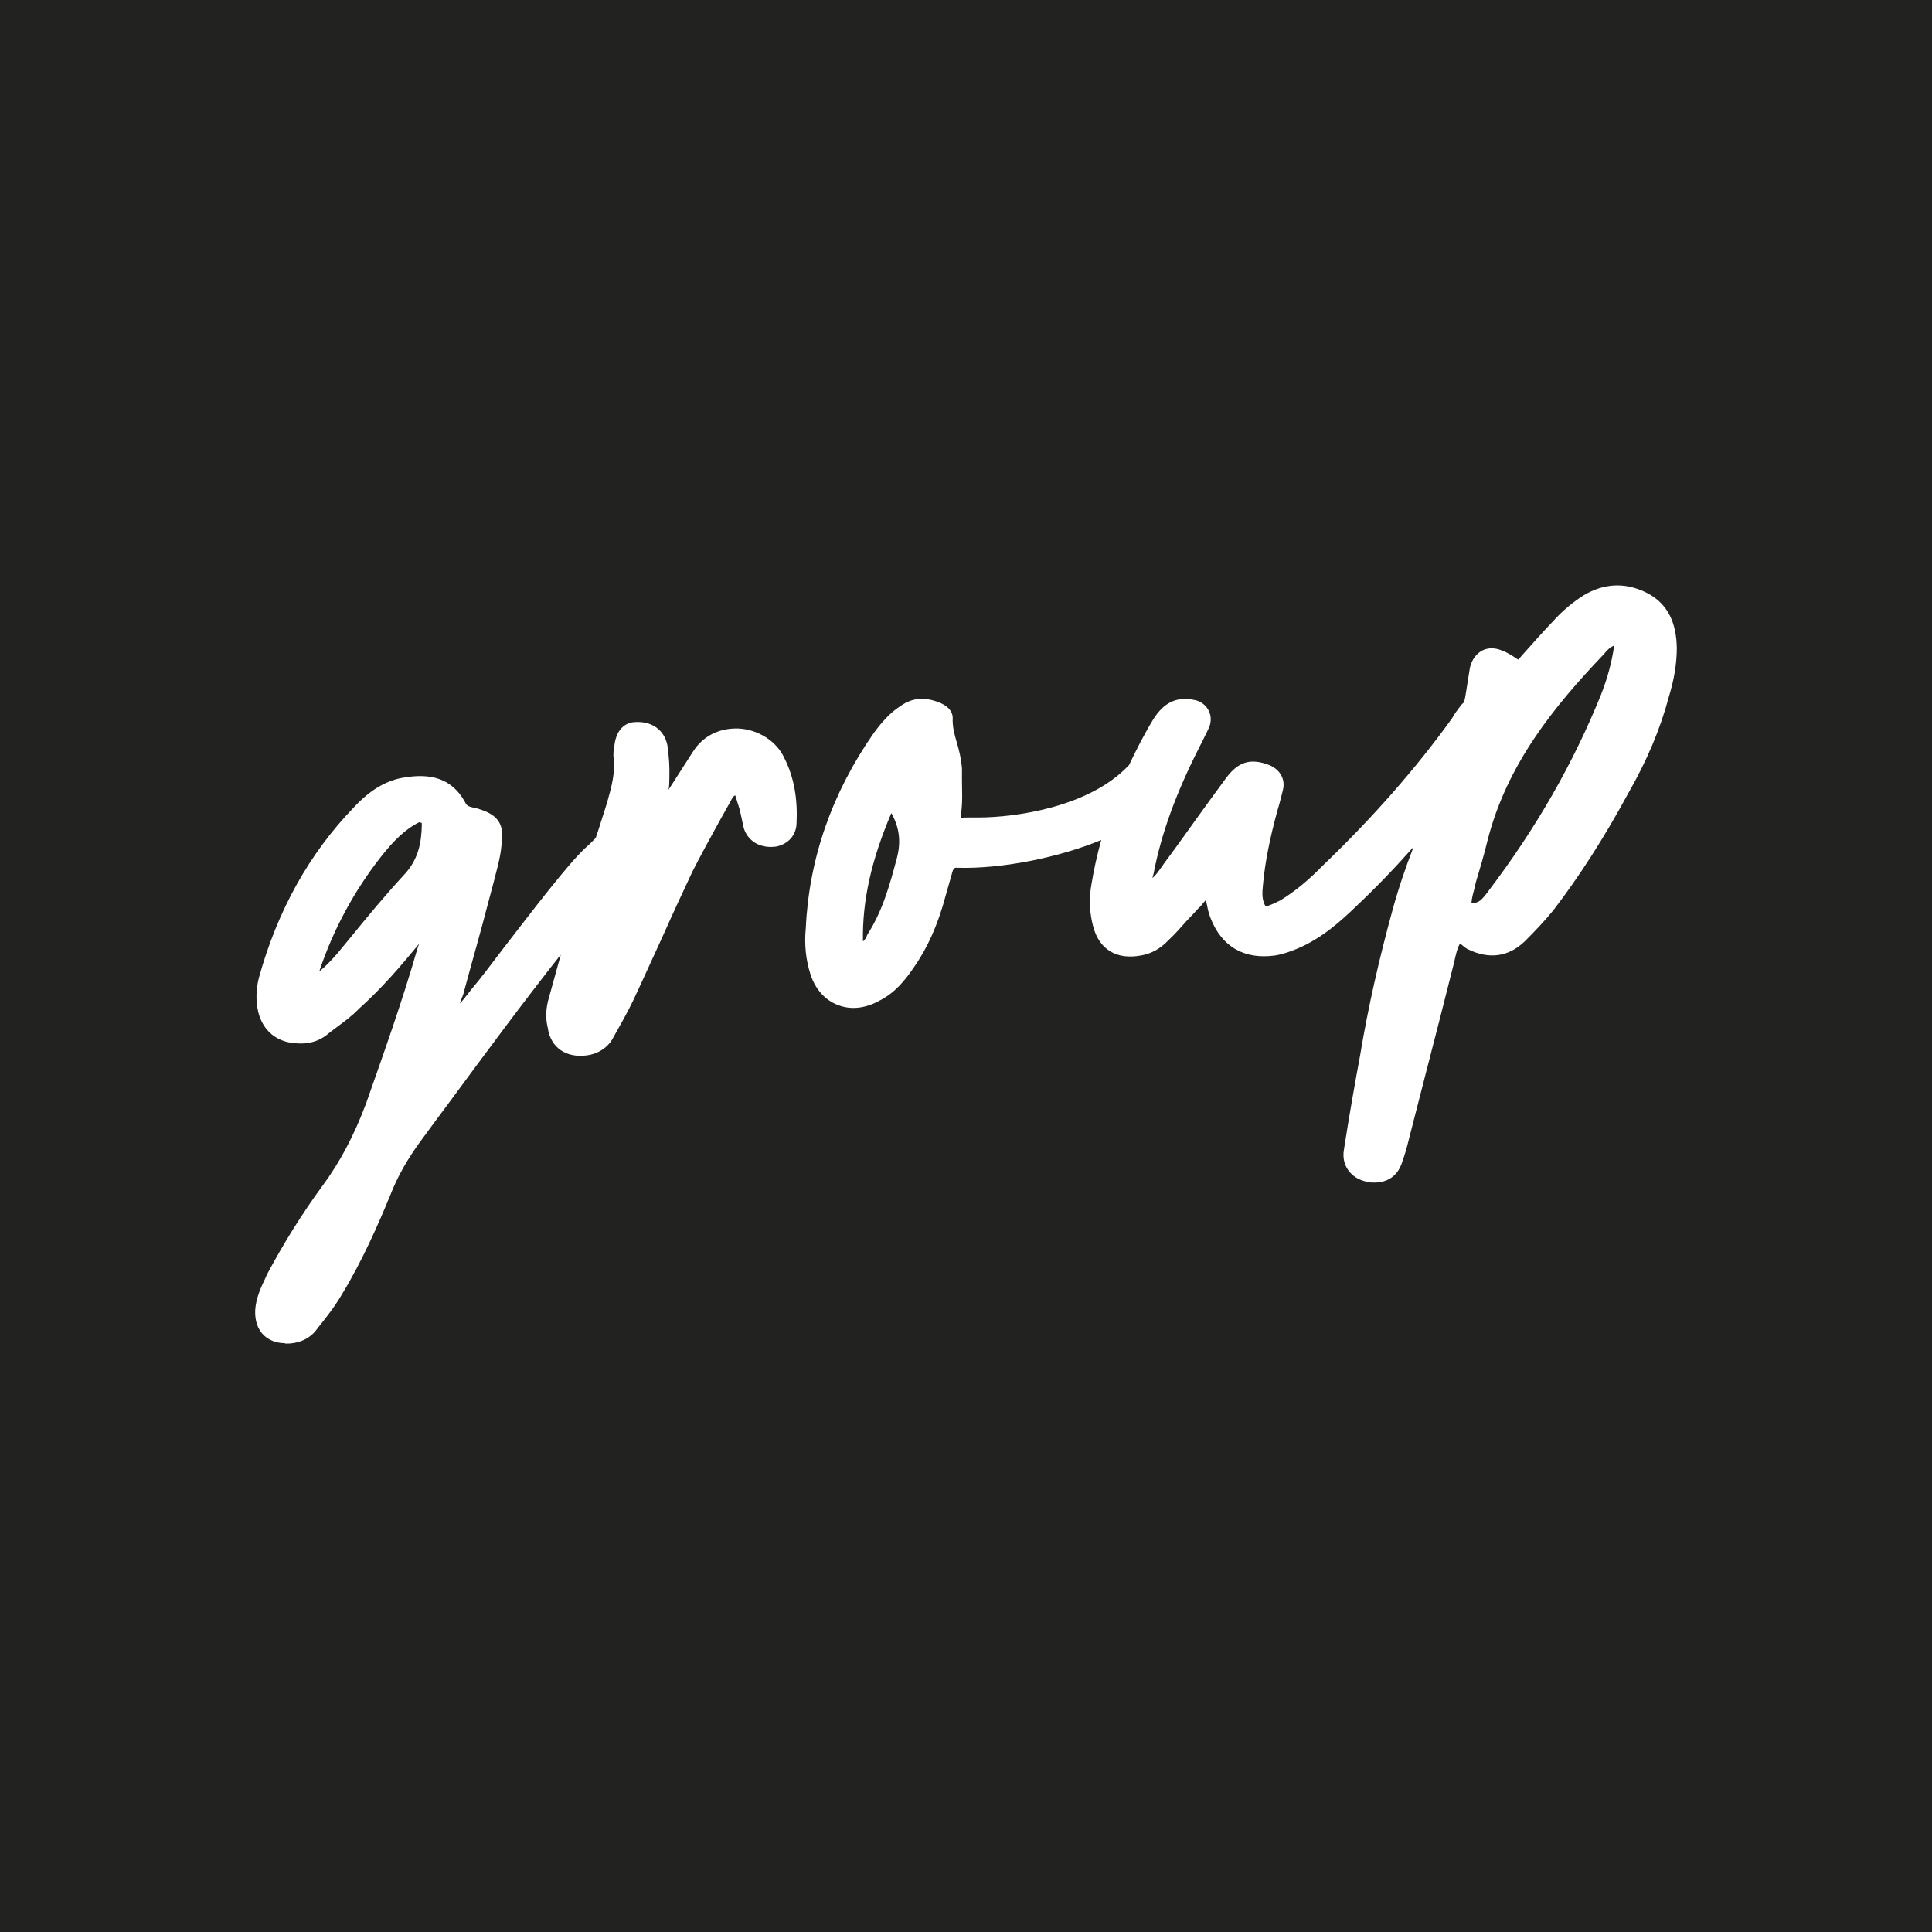 <svg xmlns="http://www.w3.org/2000/svg" version="1.1" xmlns:xlink="http://www.w3.org/1999/xlink" width="48" height="48"><rect width="100%" height="100%" fill="#808080" stroke="none"/><svg id="SvgjsSvg1178" data-name="Ebene 1" xmlns="http://www.w3.org/2000/svg" xmlns:xlink="http://www.w3.org/1999/xlink" viewBox="0 0 48 48">
  <defs>
    <style>
      .cls-1 {
        fill: none;
      }

      .cls-2 {
        fill: #fff;
      }

      .cls-3 {
        fill: #222221;
      }

      .cls-4 {
        clip-path: url(#clippath);
      }
    </style>
    <clipPath id="SvgjsClipPath1177">
      <rect class="cls-1" width="48" height="48"></rect>
    </clipPath>
  </defs>
  <rect class="cls-3" width="48" height="48"></rect>
  <g class="cls-4">
    <path class="cls-2" d="M7.07,33.37c-.2,0-.38-.07-.51-.19-.16-.15-.23-.37-.22-.63.02-.3.14-.56.26-.81l.03-.07c.42-.79.89-1.54,1.39-2.22.42-.57.78-1.24,1.08-2.05.44-1.25.9-2.54,1.27-3.83l.03-.09s.01-.02.01-.03c-.45.55-.94,1.12-1.49,1.61-.17.18-.38.33-.58.48-.08.06-.15.11-.22.17-.19.15-.44.24-.77.21-.48-.03-.81-.31-.93-.76-.07-.29-.06-.57.01-.86.46-1.67,1.25-3.09,2.36-4.24.38-.41.77-.65,1.18-.73.54-.1,1.2-.11,1.59.61.04.09.1.1.22.13.03,0,.06.01.09.02.51.15.67.39.59.9-.02.26-.09.52-.15.75l-.03.12c-.19.73-.39,1.47-.59,2.18l-.18.66s-.03.09-.05.13c-.01.04-.03.07-.03.1.06-.07.12-.14.18-.22.04-.05.08-.1.11-.14.18-.21.47-.59.81-1.04.71-.92,1.58-2.06,2.01-2.46l.12-.11s.09-.09.14-.14l.07-.21c.07-.22.14-.44.21-.66.11-.39.22-.77.16-1.17,0-.06,0-.14.02-.2.03-.46.28-.63.51-.64.42-.03.73.19.81.57.04.27.06.55.05.81,0,.1,0,.2-.02.3l.61-.95c.25-.39.66-.59,1.14-.57.49.03.94.32,1.13.74.24.48.33,1.01.3,1.62-.01.28-.19.5-.49.57-.39.06-.69-.11-.81-.42-.03-.1-.04-.18-.06-.26-.02-.08-.03-.15-.05-.23l-.11-.35s0,0-.01-.01c-.04.02-.07.07-.11.15l-.28.5c-.22.4-.45.82-.66,1.23-.25.53-.5,1.07-.74,1.61-.25.54-.49,1.08-.74,1.61-.15.31-.32.61-.49.91-.12.24-.36.41-.66.45-.51.07-.9-.19-.97-.68-.06-.24-.05-.5.03-.76.08-.29.16-.58.24-.87.02-.07.04-.13.05-.19-.94,1.19-1.93,2.53-2.74,3.63-.26.35-.5.67-.71.96-.35.47-.61.93-.79,1.4-.29.7-.68,1.6-1.19,2.44-.18.31-.4.59-.61.85-.15.22-.39.36-.71.38-.03,0-.06,0-.09,0M18.25,19.75s0,0,0,0h0ZM10.44,20.43s-.02,0-.03,0c-.32.16-.61.43-.94.85-.66.84-1.18,1.79-1.53,2.83,0,0,0,.01,0,.02.15-.12.29-.27.44-.44l.33-.4c.43-.53.88-1.07,1.36-1.59.34-.38.4-.8.41-1.2,0-.04,0-.06-.01-.06,0,0,0,0-.02,0"></path>
    <path class="cls-2" d="M34.14,29.38c-.06,0-.12,0-.18-.02-.4-.08-.64-.41-.57-.8.13-.84.28-1.69.4-2.33.2-1.21.48-2.43.81-3.63.15-.55.33-1.07.52-1.56-.46.52-.94,1.02-1.44,1.49-.36.35-.85.79-1.45,1.04-.17.07-.36.14-.56.17-.75.1-1.31-.21-1.59-.92-.04-.1-.07-.21-.09-.32-.01-.05-.02-.09-.03-.14-.02.02-.04.05-.07.08-.03.04-.07.09-.11.12-.09.1-.19.21-.29.31-.15.17-.3.34-.46.49-.21.22-.44.34-.69.38-.6.11-1.03-.15-1.18-.72-.09-.33-.11-.69-.04-1.07.06-.36.14-.72.24-1.08-1.09.45-2.5.72-3.56.69-.07-.01-.11,0-.14.11l-.17.6c-.19.71-.45,1.29-.79,1.77-.21.31-.46.62-.83.81-.35.2-.72.25-1.05.12-.32-.12-.56-.39-.68-.75-.12-.37-.16-.76-.12-1.16.08-1.73.65-3.36,1.69-4.85.2-.27.39-.49.65-.66.29-.21.59-.24.94-.11.23.08.37.22.37.4-.01.2.04.4.1.6.06.2.11.41.13.65,0,.09,0,.18,0,.27,0,.26.02.55-.02.84,0,.1,0,.13,0,.13,0-.02.1-.02.18-.02.07,0,.16,0,.25,0,.93,0,2.73-.26,3.7-1.26l.04-.04c.19-.4.39-.79.61-1.15.17-.26.45-.59,1.01-.47.13.02.26.1.34.23.08.13.09.28.04.43-.05.11-.09.19-.13.27-.04.08-.08.16-.12.24-.59,1.16-.95,2.16-1.14,3.15l-.02.07s0,.03-.01.04c.09-.08.16-.18.23-.28l.07-.1c.27-.36.53-.73.79-1.09.25-.35.5-.69.75-1.03.3-.4.61-.49,1.07-.31.26.11.39.34.34.59-.02.1-.05.19-.07.28-.02.09-.05.17-.07.25-.19.69-.31,1.29-.36,1.84-.02.19-.03.34.03.48.02.06.04.07.08.06.09-.03.2-.08.32-.14.36-.22.71-.51,1.06-.87,1.24-1.19,2.32-2.42,3.21-3.66.06-.11.13-.2.22-.32.03-.03.05-.06.08-.07v-.03c.02-.07.03-.14.04-.2l.1-.63c.05-.21.16-.35.31-.43.14-.07.31-.07.48,0,.14.05.26.13.38.21,0,0,.02.01.03.02l.15-.17c.25-.28.48-.54.72-.79.25-.28.51-.48.74-.63.54-.33,1.11-.34,1.66-.03h0c.44.26.66.69.67,1.33,0,.39-.07.8-.2,1.22-.21.79-.54,1.57-.99,2.36-.63,1.16-1.23,2.09-1.88,2.94-.22.27-.47.53-.71.77-.41.39-.89.45-1.42.19-.04-.02-.07-.05-.1-.07-.04-.04-.07-.05-.09-.06-.06.1-.09.23-.12.36l-.03.13c-.23.92-.47,1.85-.71,2.78-.13.52-.27,1.04-.4,1.56-.06.25-.12.45-.19.64-.11.3-.35.46-.67.46M22.15,20.19c-.5,1.17-.73,2.19-.71,3.2.04-.03.08-.09.11-.17.38-.59.56-1.25.73-1.89.11-.41.07-.77-.14-1.14M36.55,22.43s.02,0,.07,0c.13,0,.21-.1.33-.25l.02-.03c1.2-1.58,2.12-3.19,2.81-4.9.16-.41.26-.79.32-1.18,0-.01,0-.02,0-.03-.1.04-.18.12-.25.21-1.23,1.29-2.42,2.74-2.9,4.66-.08.33-.18.67-.28,1-.01.05-.03.11-.04.17-.03.11-.06.22-.07.33v.02s0,0,0,0"></path>
  </g>
</svg><style>@media (prefers-color-scheme: light) { :root { filter: none; } }
@media (prefers-color-scheme: dark) { :root { filter: none; } }
</style></svg>